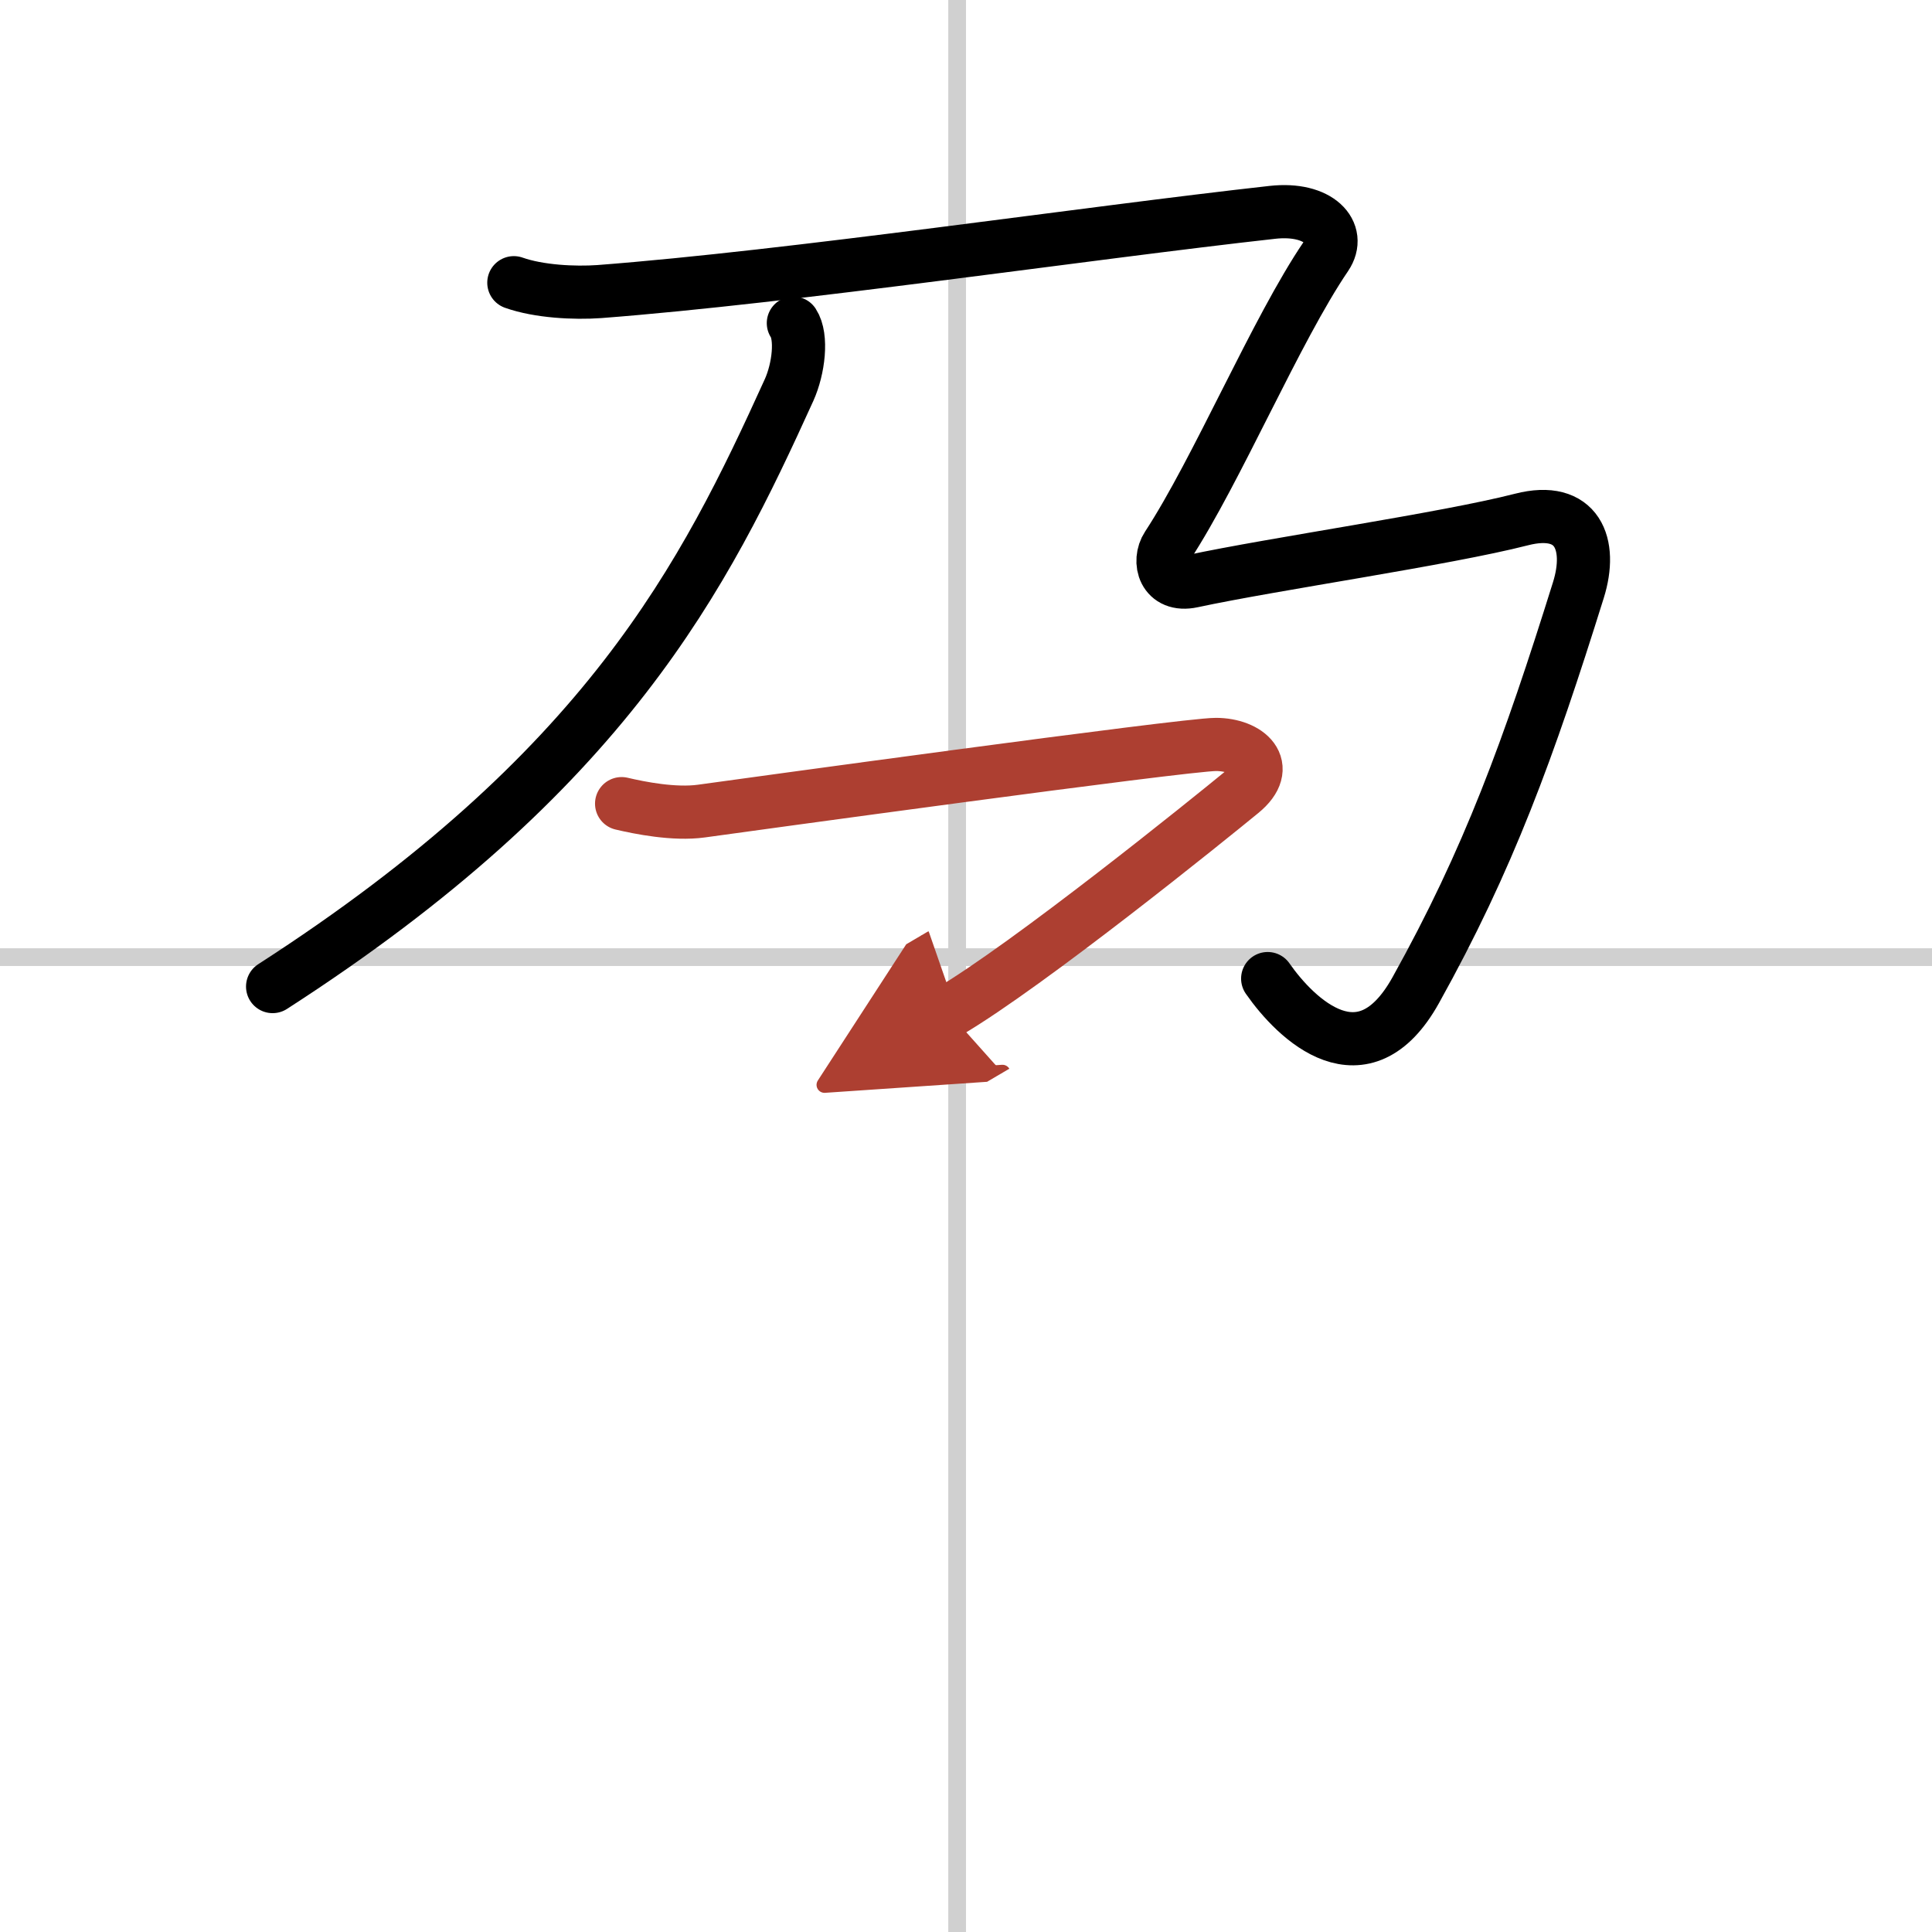 <svg width="400" height="400" viewBox="0 0 109 109" xmlns="http://www.w3.org/2000/svg"><defs><marker id="a" markerWidth="4" orient="auto" refX="1" refY="5" viewBox="0 0 10 10"><polyline points="0 0 10 5 0 10 1 5" fill="#ad3f31" stroke="#ad3f31"/></marker></defs><g fill="none" stroke="#000" stroke-linecap="round" stroke-linejoin="round" stroke-width="3"><rect width="100%" height="100%" fill="#fff" stroke="#fff"/><line x1="54" x2="54" y2="109" stroke="#d0d0d0" stroke-width="1"/><line x2="109" y1="54" y2="54" stroke="#d0d0d0" stroke-width="1"/><path d="m44.76 18.23c0.51 0.78 0.3 2.57-0.24 3.77-4.77 10.5-10.27 21.5-29.14 33.66"/><path d="m28.99 15.95c1.41 0.5 3.42 0.6 4.82 0.5 10.86-0.83 27.53-3.31 37.98-4.47 2.62-0.29 3.92 1.15 3.02 2.48-2.81 4.13-6.14 12.06-8.95 16.35-0.56 0.85-0.2 2.33 1.41 1.98 4.62-0.99 14.24-2.37 18.57-3.48 3.16-0.81 4.02 1.39 3.21 3.98-2.8 8.96-5.07 15.2-9.18 22.58-2.96 5.31-6.74 1.65-8.35-0.66"/><path d="m35.07 45.34c1.02 0.24 2.96 0.63 4.5 0.42 1.89-0.26 27.24-3.76 29.03-3.76s3.24 1.24 1.44 2.71c-1.79 1.47-12 9.72-16.54 12.39" marker-end="url(#a)" stroke="#ad3f31"/></g></svg>

